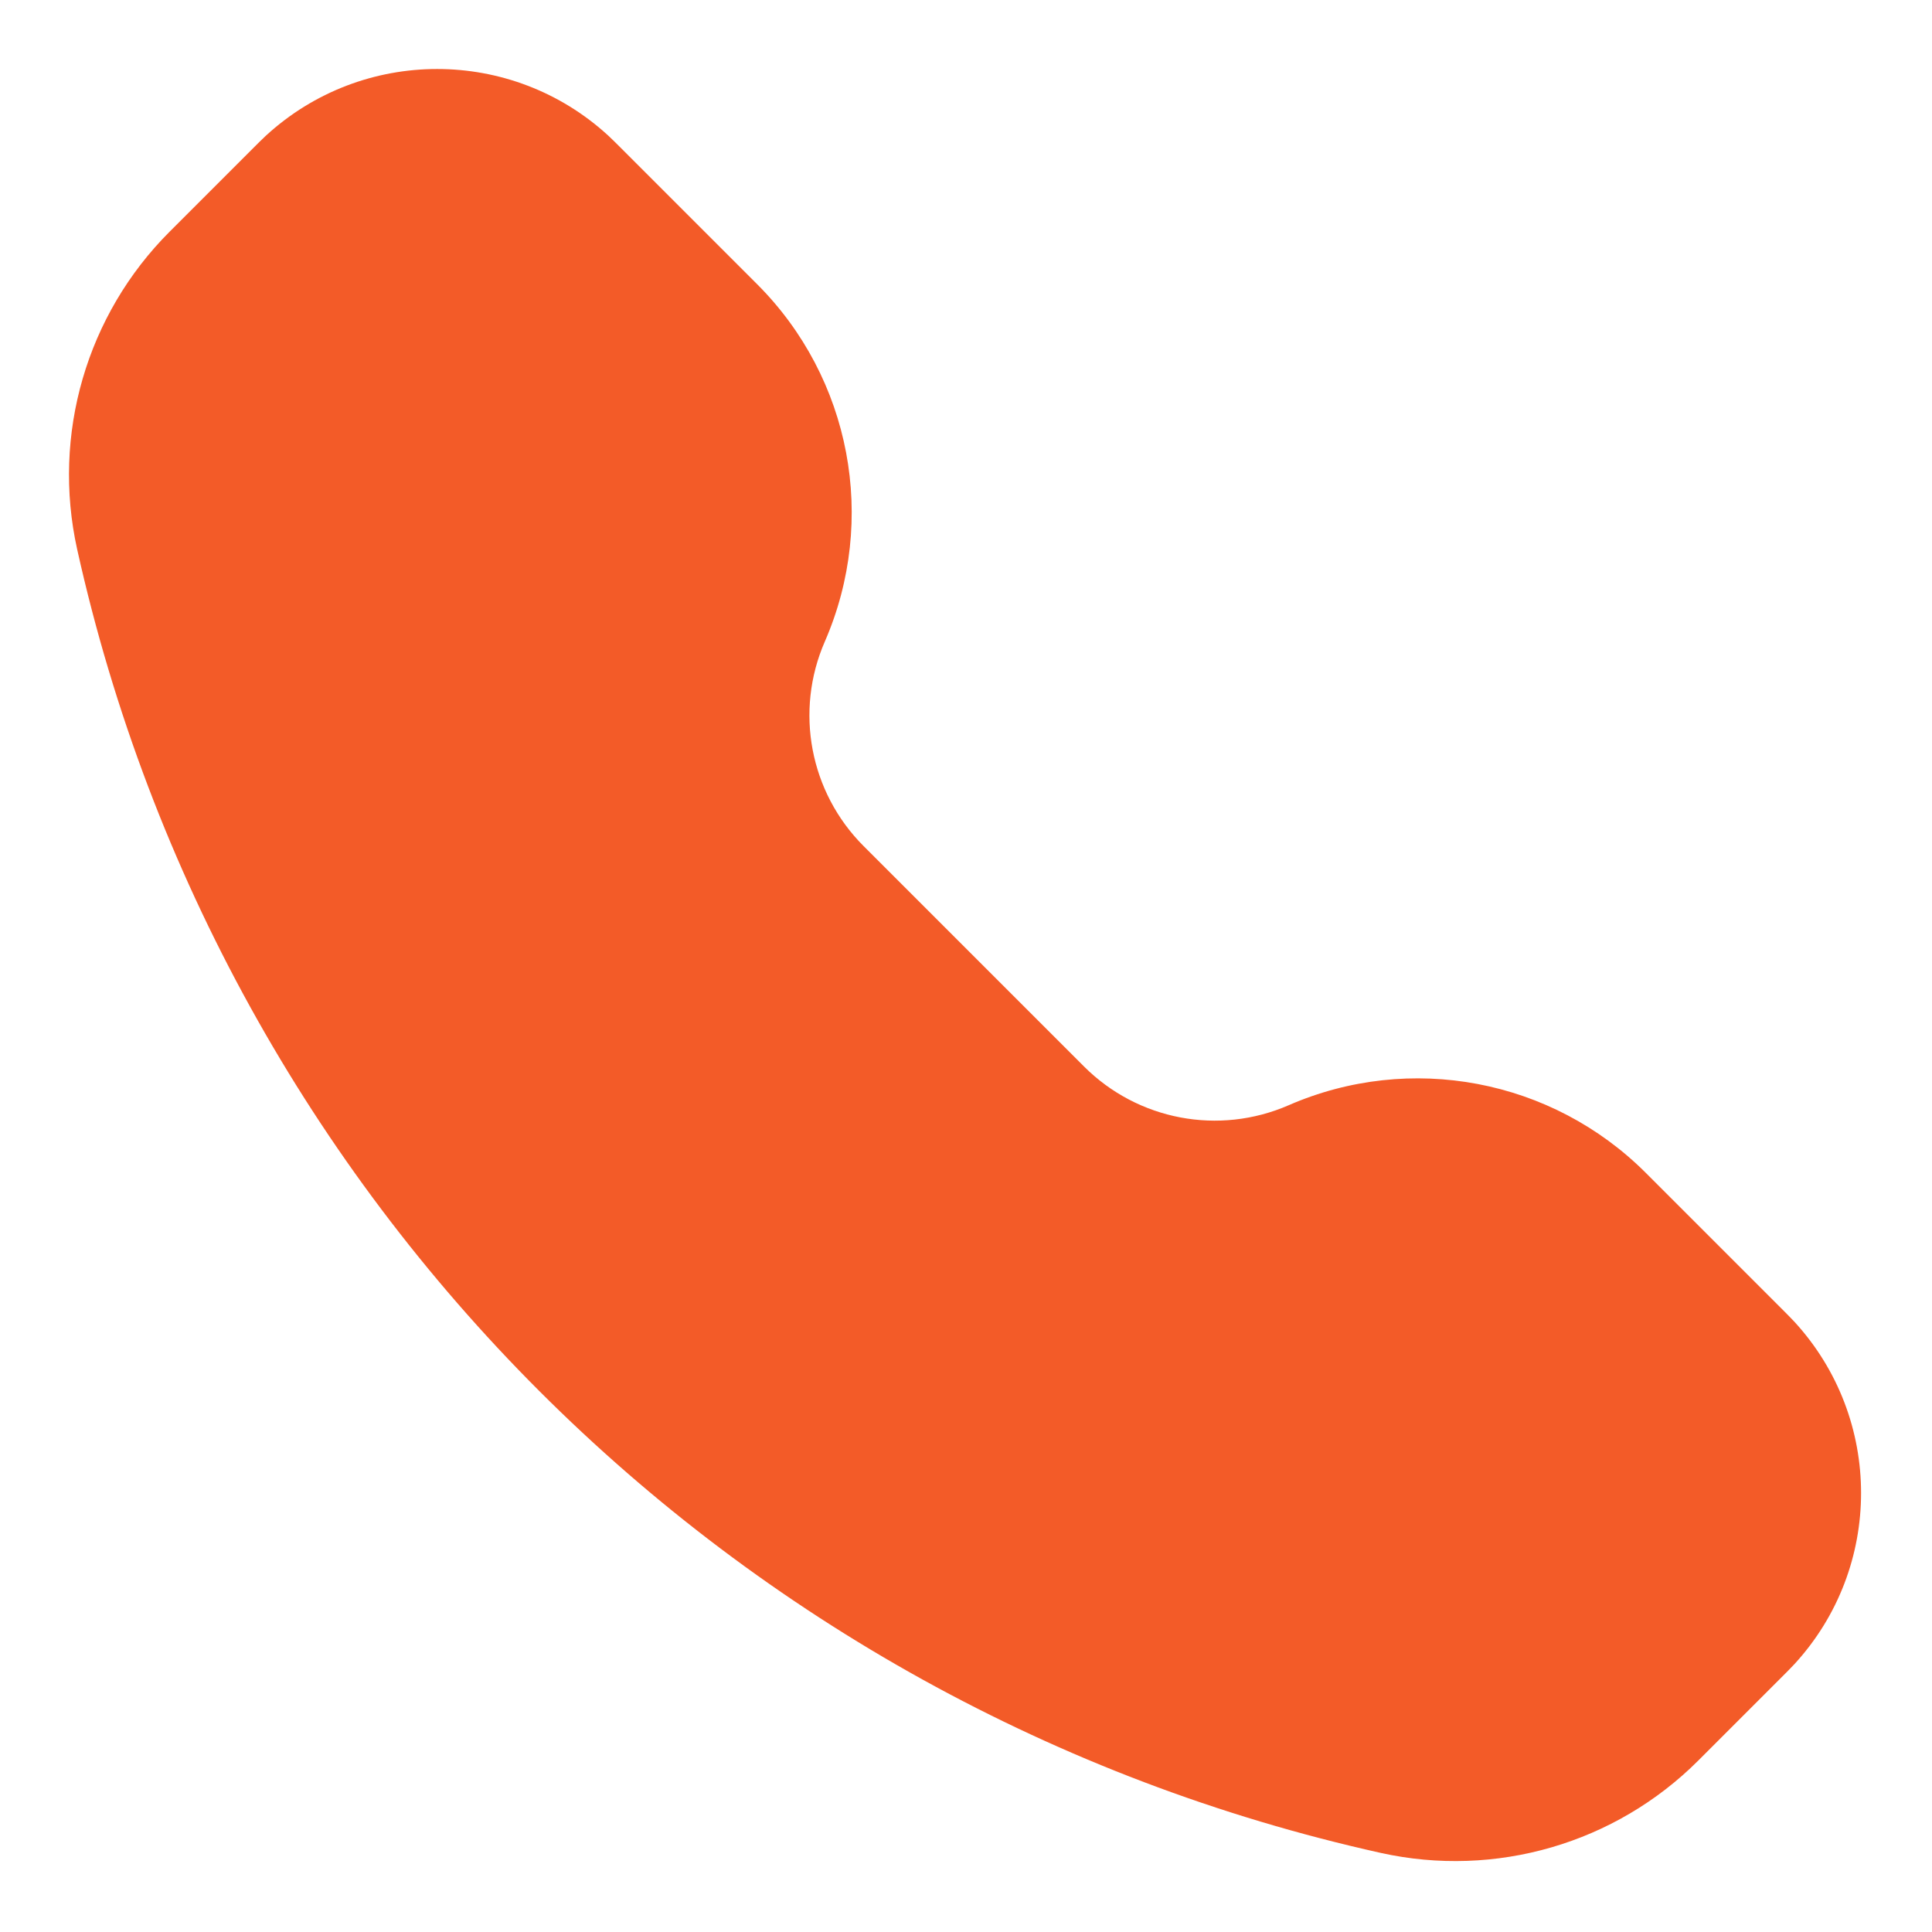 <svg xmlns="http://www.w3.org/2000/svg" width="14" height="14" viewBox="0 0 14 14" fill="none"><g id="Call"><path id="Vector" d="M4.408 0.983C3.707 0.339 2.628 0.339 1.927 0.983C1.898 1.01 1.868 1.04 1.828 1.08L1.229 1.679C0.627 2.281 0.375 3.149 0.559 3.98C1.607 8.696 5.29 12.379 10.006 13.427C10.837 13.611 11.705 13.359 12.307 12.757L12.906 12.158C12.946 12.118 12.976 12.088 13.003 12.059C13.647 11.358 13.647 10.28 13.003 9.578C12.976 9.549 12.946 9.519 12.906 9.479L11.926 8.499C11.246 7.819 10.219 7.625 9.338 8.009C8.833 8.229 8.245 8.118 7.855 7.728L6.258 6.131C5.868 5.741 5.757 5.153 5.977 4.649C6.361 3.767 6.167 2.74 5.487 2.06L4.507 1.08C4.467 1.04 4.437 1.01 4.408 0.983Z" fill="#F35B28"></path></g></svg>